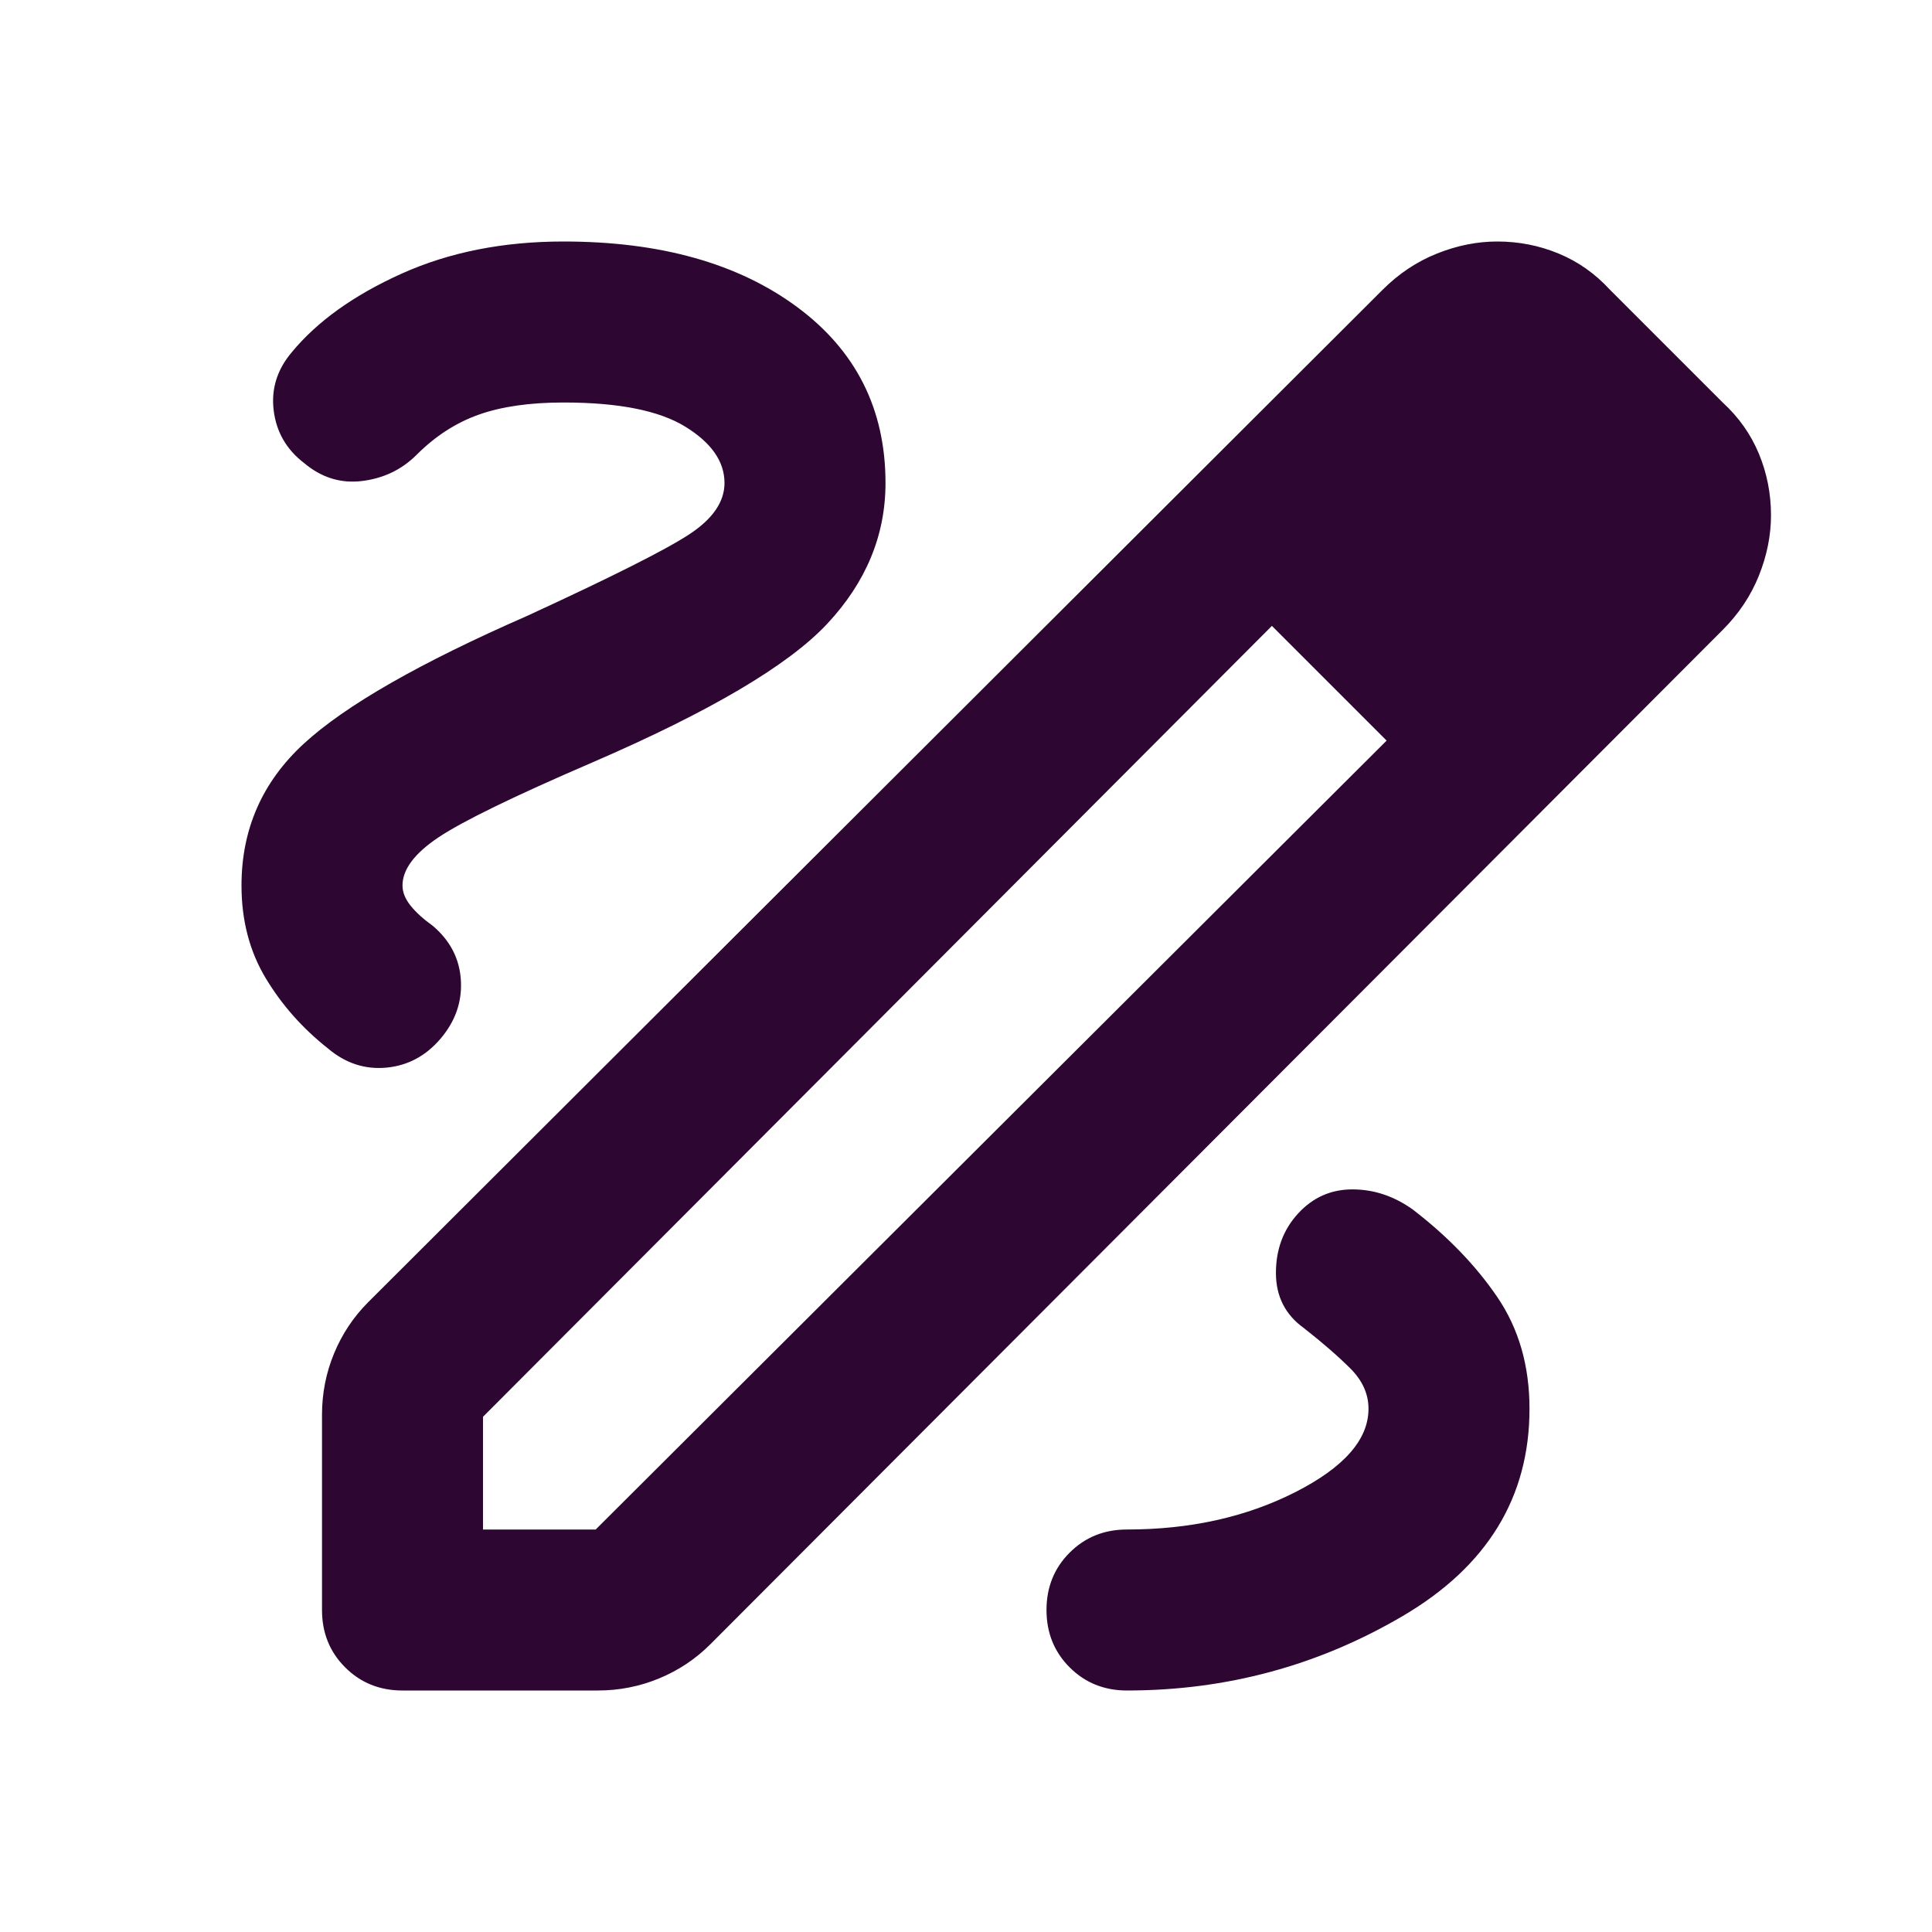<svg xmlns="http://www.w3.org/2000/svg" height="24px" viewBox="0 -960 960 960" width="24px" fill="#2d0732"><path d="M200-120q-17 0-28.5-11.5T160-160v-97q0-16 6-30.5t17-25.5l504-503q12-12 27-18t30-6q16 0 30.5 6t25.5 18l56 56q12 11 18 25.5t6 30.5q0 15-6 30t-18 27L353-143q-11 11-25.5 17t-30.5 6h-97Zm40-80h56l393-392-28-29-29-28-392 393v56Zm560-503-57-57 57 57Zm-139 82-29-28 57 57-28-29ZM560-120q74 0 137-37t63-103q0-32-16-55.5T702-359q-14-10-30-10t-27 12q-11 12-11 29.5t14 27.5q14 11 23 20t9 20q0 23-36.5 41.5T560-200q-17 0-28.5 11.5T520-160q0 17 11.5 28.5T560-120ZM360-720q0 14-17.5 25.5T262-654q-80 35-111 63.5T120-520q0 26 12 46t31 35q13 11 29 9.5t27-14.5q11-13 10-29t-14-27q-7-5-11-10t-4-10q0-12 18-24t76-37q88-38 117-69t29-70q0-55-44-87.5T280-840q-45 0-80.5 16T145-785q-11 13-9 29t15 26q13 11 29 9t27-13q14-14 31-20t42-6q41 0 60.5 12t19.5 28Z"/></svg>
